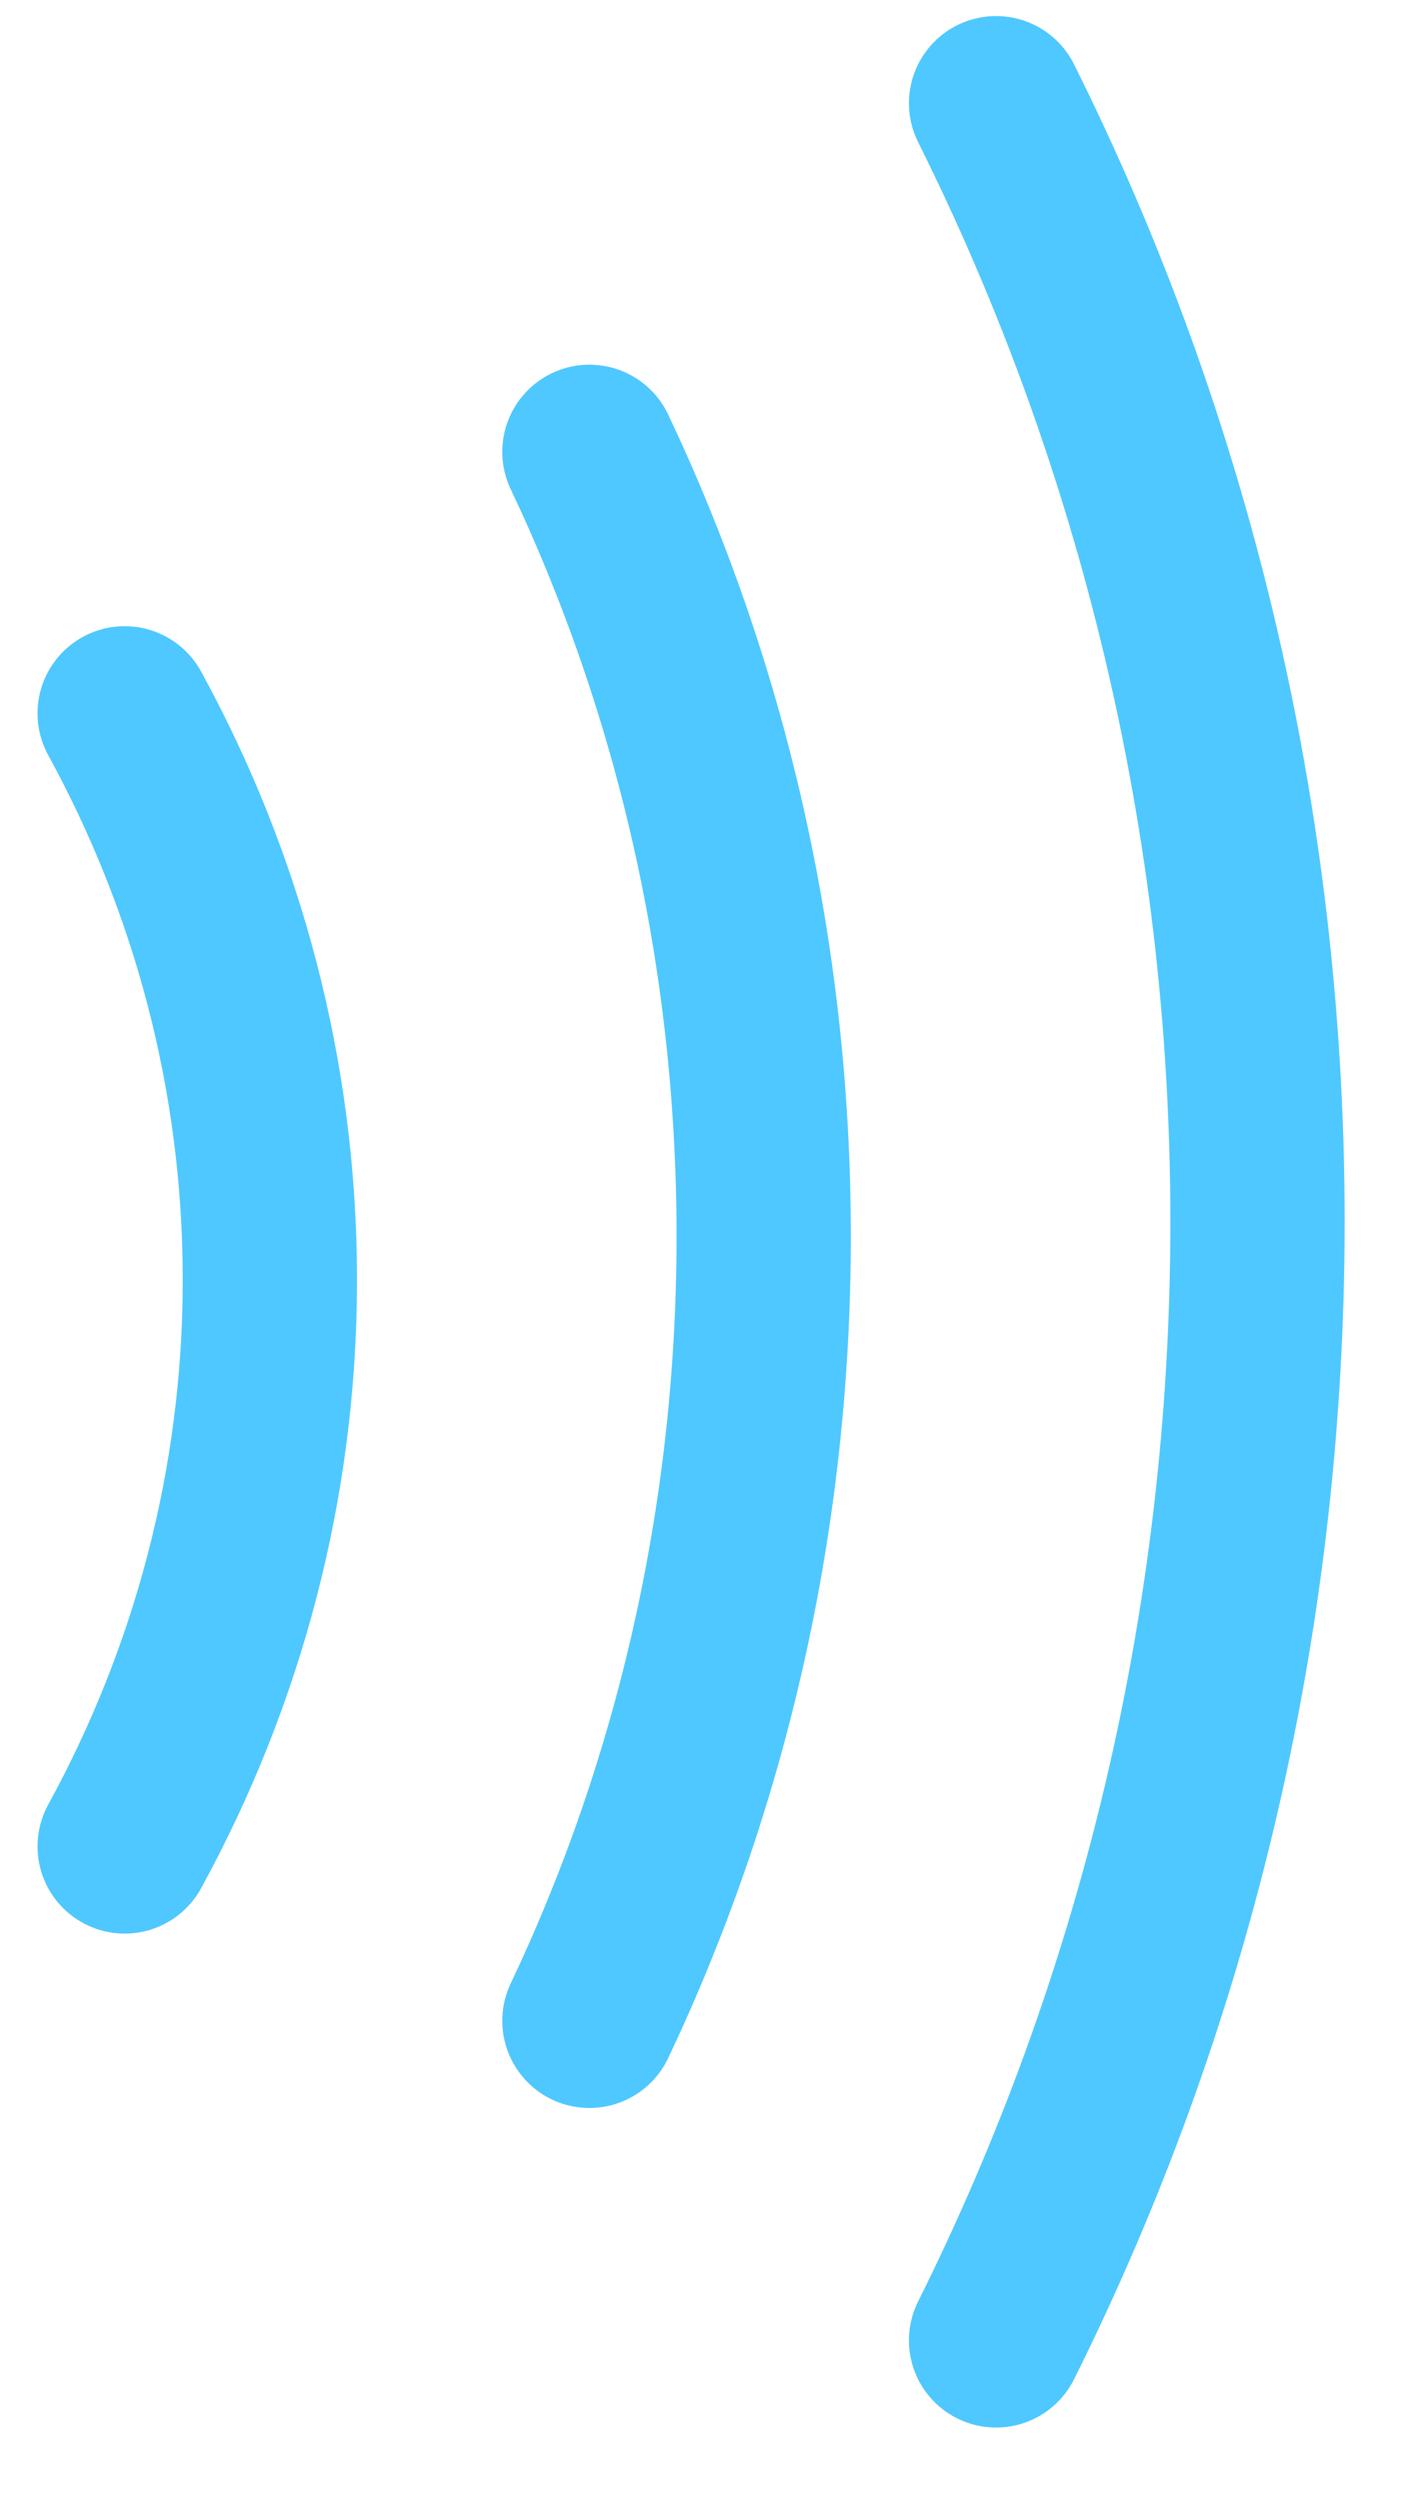 <svg width="18" height="32" viewBox="0 0 18 32" fill="none" xmlns="http://www.w3.org/2000/svg">
<path d="M12.752 1.321C14.891 5.61 16.099 10.478 16.099 15.637C16.099 20.797 14.891 25.665 12.752 29.954" stroke="#4EC8FF" stroke-width="2.231" stroke-linecap="round"/>
<path d="M7.546 5.783C8.972 8.791 9.777 12.205 9.777 15.823C9.777 19.442 8.972 22.856 7.546 25.864" stroke="#4EC8FF" stroke-width="2.231" stroke-linecap="round"/>
<path d="M1.596 9.13C2.784 11.302 3.455 13.768 3.455 16.381C3.455 18.994 2.784 21.46 1.596 23.632" stroke="#4EC8FF" stroke-width="2.231" stroke-linecap="round"/>
</svg>
